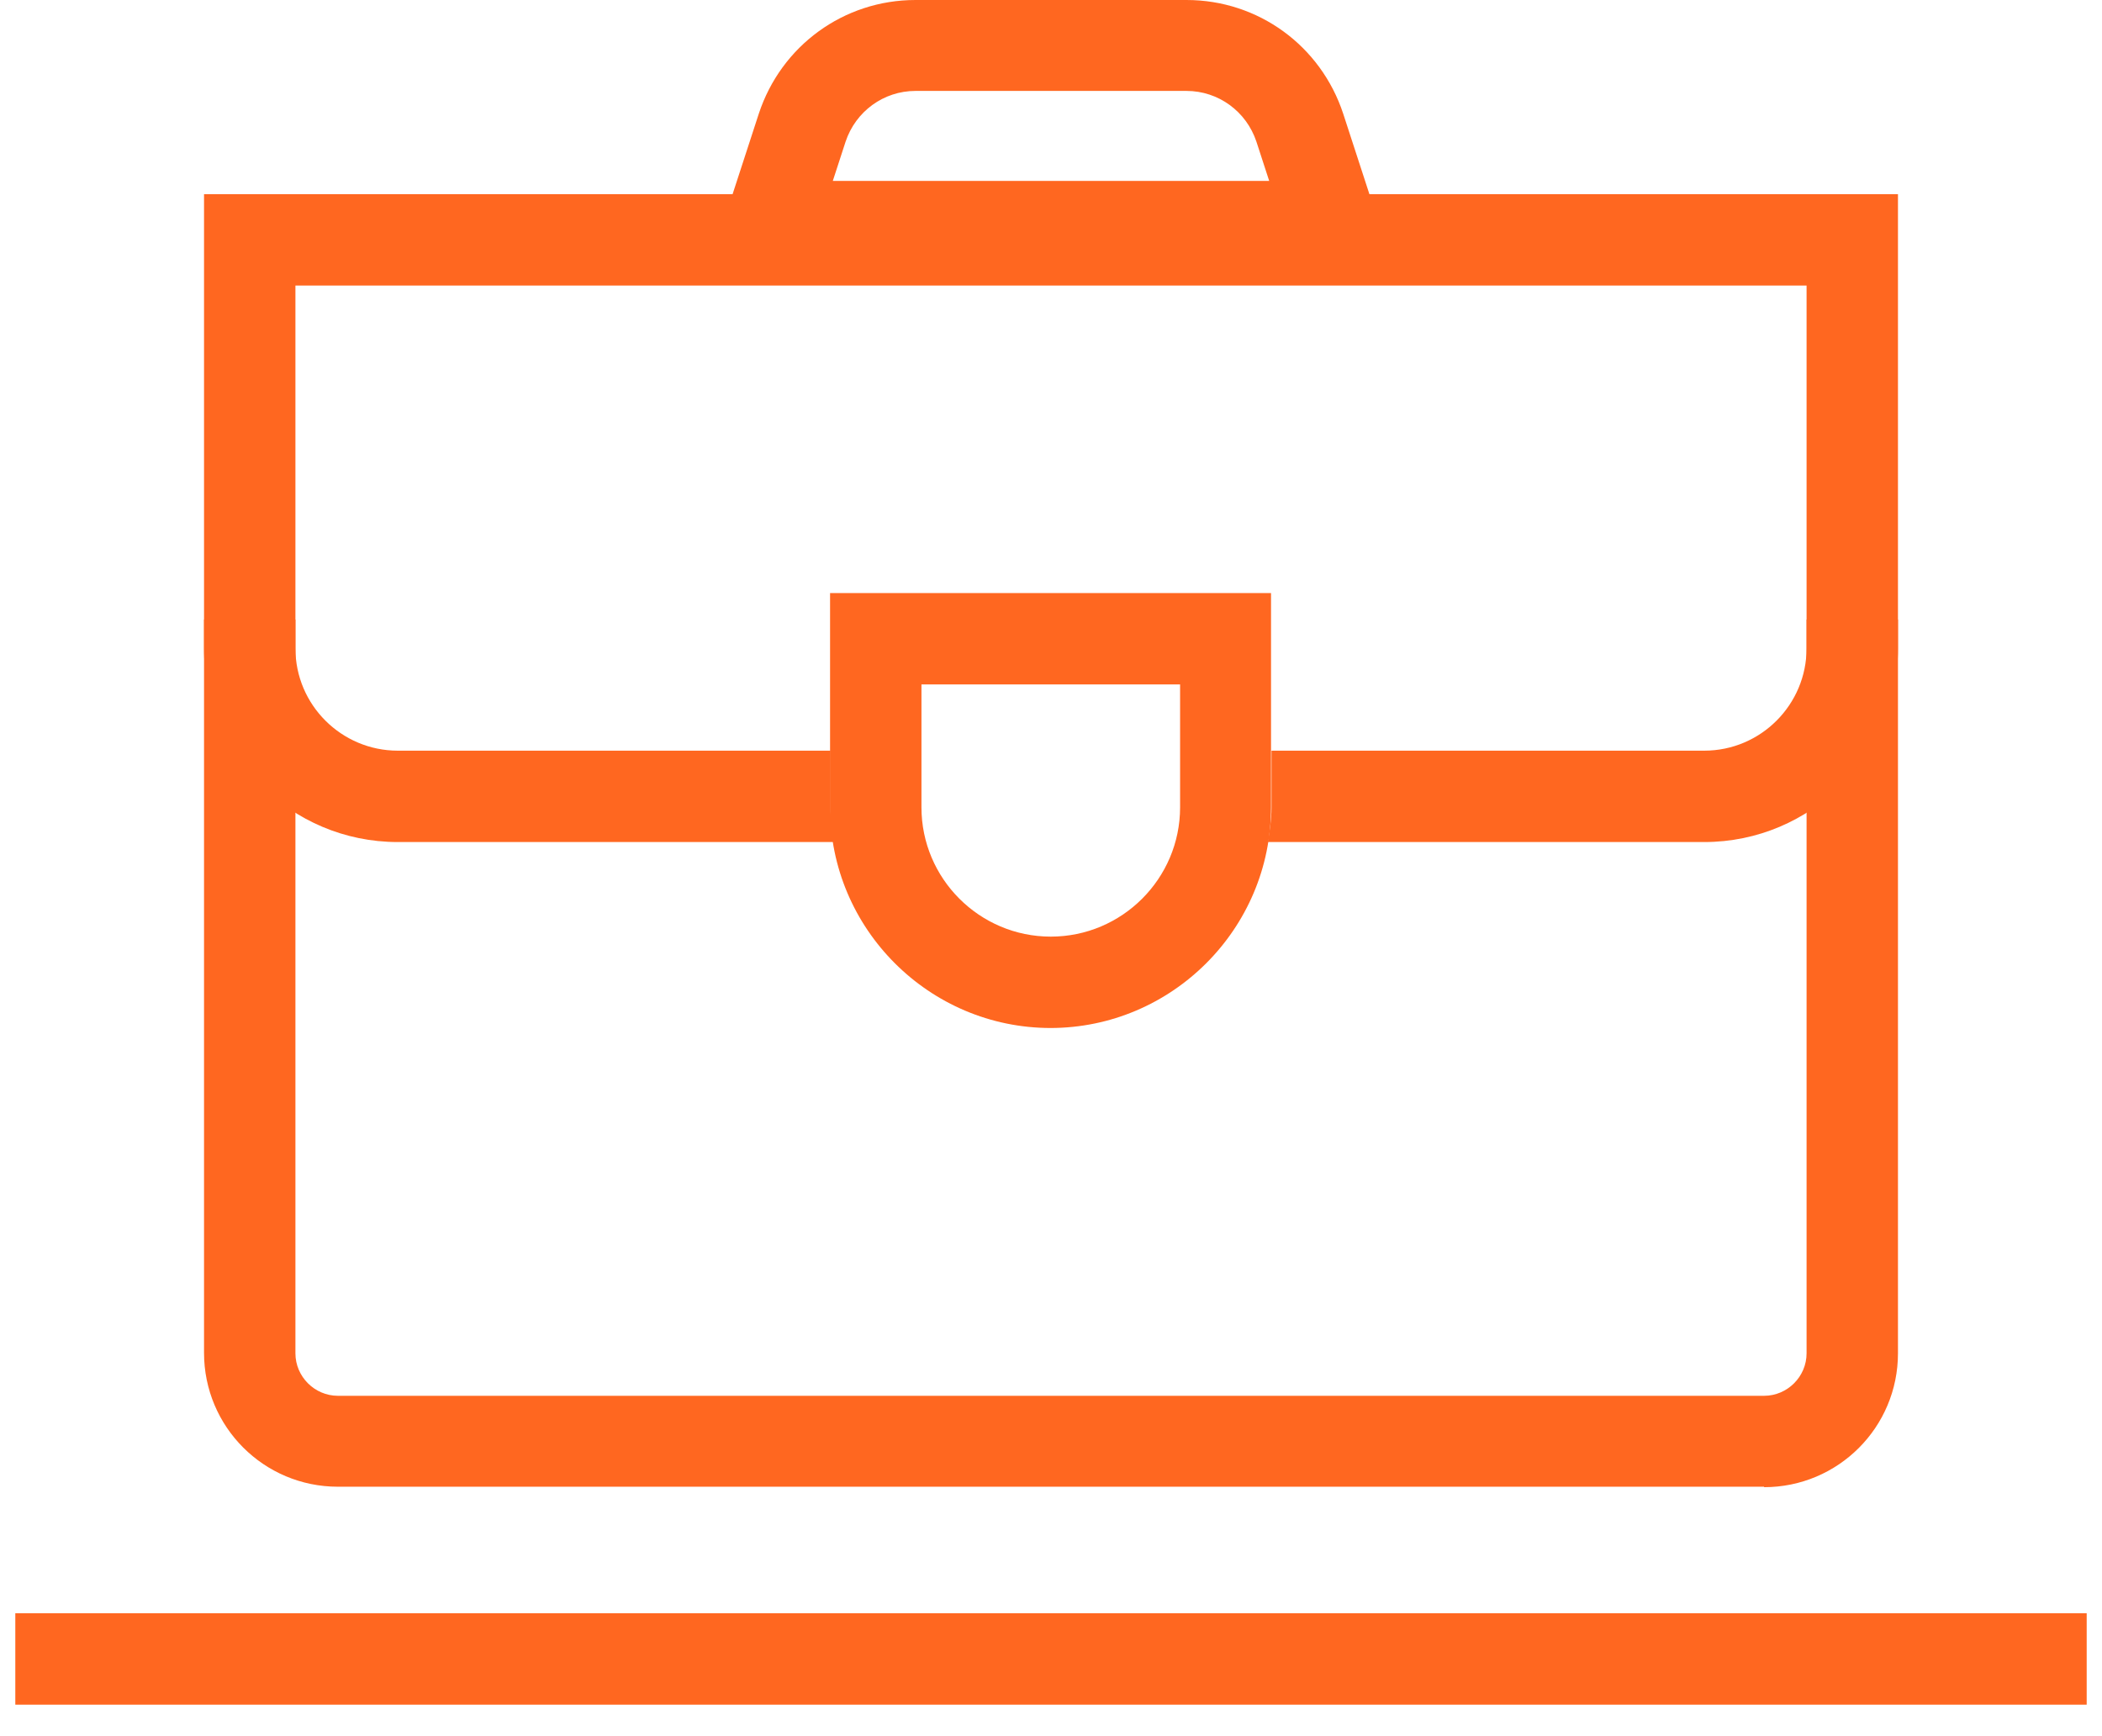 <svg width="46" height="38" viewBox="0 0 46 38" fill="none" xmlns="http://www.w3.org/2000/svg">
<g id="Layer_1" clip-path="url(#clip0_4544_558)">
<path id="Vector" d="M38.605 32.54H7.395C5.775 32.54 4.465 31.23 4.465 29.61V13.56H6.465V29.62C6.465 30.13 6.885 30.55 7.395 30.55H38.605C39.115 30.55 39.535 30.13 39.535 29.62V13.56H41.535V29.62C41.535 31.24 40.225 32.55 38.605 32.55V32.54Z" fill="#FF6720"/>
<path id="Vector_2" d="M30.525 5.96H15.475L16.605 2.49C17.095 1 18.465 0 20.035 0H25.965C27.535 0 28.905 1 29.395 2.49L30.525 5.96ZM18.225 3.96H27.775L27.495 3.1C27.275 2.44 26.665 1.99 25.965 1.99H20.035C19.335 1.99 18.725 2.44 18.505 3.1L18.225 3.96Z" fill="#FF6720"/>
<path id="Vector_3" d="M22.995 22.5C20.335 22.5 18.165 20.33 18.165 17.67V12.98H27.815V17.67C27.815 20.33 25.645 22.5 22.985 22.5H22.995ZM20.165 14.98V17.67C20.165 19.23 21.435 20.5 22.995 20.5C24.555 20.5 25.825 19.23 25.825 17.67V14.98H20.175H20.165Z" fill="#FF6720"/>
<path id="Vector_4" d="M45.665 35.31H0.335V37.31H45.665V35.31Z" fill="#FF6720"/>
<path id="Vector_5" d="M4.465 4.25V14.19C4.465 16.53 6.365 18.43 8.705 18.43H18.255C18.215 18.18 18.175 17.93 18.175 17.68V16.43H8.705C7.475 16.43 6.465 15.43 6.465 14.19V6.25H39.535V14.19C39.535 15.42 38.535 16.43 37.295 16.43H27.825V17.68C27.825 17.94 27.785 18.19 27.745 18.43H37.295C39.635 18.43 41.535 16.53 41.535 14.19V4.25H4.465Z" fill="#FF6720"/>
</g>
<defs>
<clipPath id="clip0_4544_558">
<rect width="45.33" height="37.31" fill="white" transform="translate(0.335)"/>
</clipPath>
</defs>
</svg>
